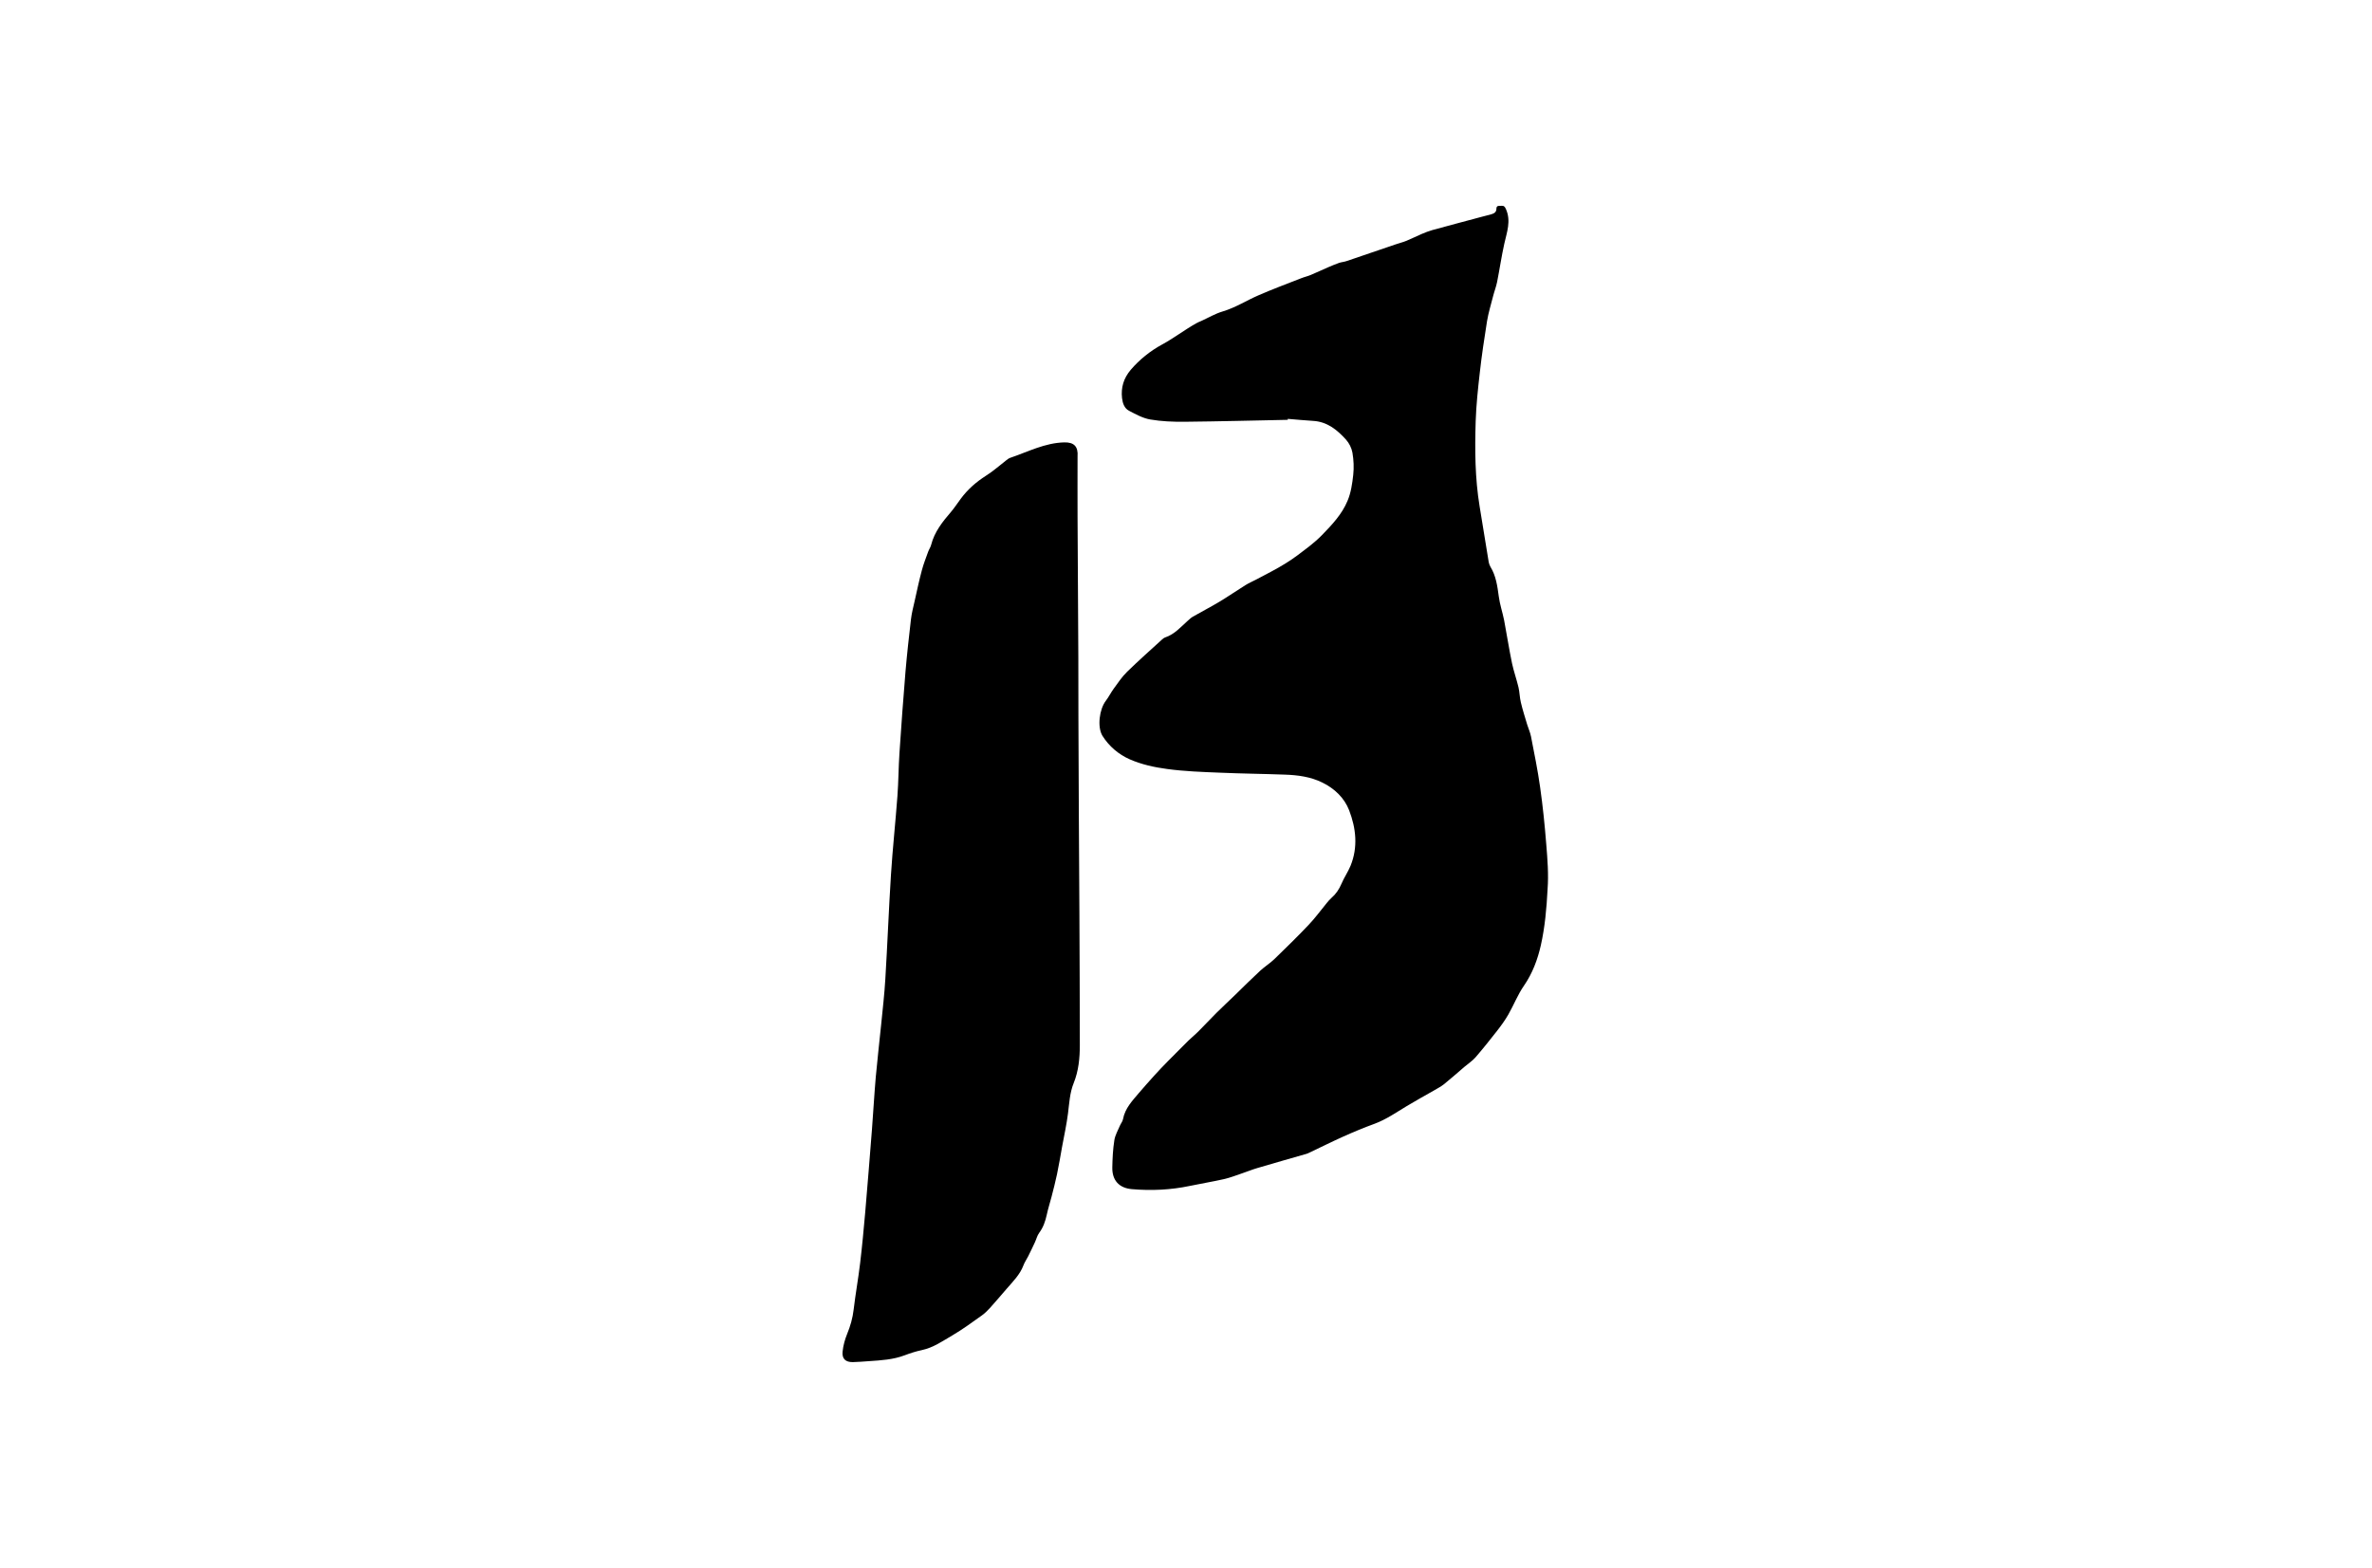 <svg width="121" height="80" viewBox="0 0 121 80" fill="none" xmlns="http://www.w3.org/2000/svg">
<path d="M78.877 43.074C78.801 42.103 78.702 41.131 78.564 40.164C78.443 39.295 78.264 38.431 78.098 37.572C78.058 37.37 77.968 37.178 77.906 36.976C77.793 36.6 77.673 36.224 77.583 35.843C77.52 35.592 77.52 35.324 77.462 35.073C77.364 34.661 77.22 34.258 77.131 33.846C76.979 33.116 76.867 32.378 76.728 31.648C76.647 31.24 76.508 30.842 76.455 30.43C76.383 29.902 76.316 29.387 76.029 28.917C75.944 28.778 75.926 28.59 75.9 28.424C75.756 27.564 75.622 26.705 75.479 25.845C75.241 24.403 75.232 22.948 75.277 21.498C75.304 20.665 75.394 19.832 75.488 19.004C75.586 18.131 75.716 17.262 75.855 16.393C75.926 15.963 76.056 15.543 76.164 15.117C76.226 14.871 76.32 14.634 76.37 14.387C76.499 13.738 76.594 13.08 76.737 12.435C76.867 11.849 77.091 11.28 76.822 10.671C76.764 10.541 76.719 10.492 76.594 10.501C76.482 10.51 76.334 10.465 76.334 10.653C76.334 10.81 76.235 10.882 76.11 10.922C75.931 10.976 75.752 11.016 75.573 11.065C75.17 11.173 74.767 11.28 74.364 11.388C73.934 11.504 73.504 11.616 73.074 11.737C72.891 11.79 72.707 11.858 72.533 11.934C72.268 12.046 72.009 12.18 71.745 12.287C71.561 12.364 71.359 12.408 71.171 12.476C70.348 12.753 69.528 13.04 68.704 13.317C68.579 13.362 68.44 13.371 68.315 13.411C68.127 13.479 67.939 13.555 67.755 13.635C67.455 13.765 67.164 13.904 66.864 14.029C66.707 14.096 66.537 14.132 66.381 14.195C65.646 14.481 64.907 14.759 64.187 15.072C63.578 15.337 63.018 15.699 62.369 15.892C61.988 16.004 61.639 16.214 61.272 16.38C61.191 16.416 61.106 16.447 61.03 16.492C60.426 16.828 59.884 17.253 59.27 17.584C58.679 17.907 58.133 18.341 57.681 18.869C57.318 19.299 57.175 19.774 57.238 20.32C57.269 20.58 57.359 20.839 57.596 20.96C57.941 21.139 58.303 21.341 58.679 21.404C59.248 21.502 59.835 21.524 60.417 21.52C62.176 21.502 63.931 21.457 65.691 21.421C65.691 21.404 65.691 21.39 65.691 21.372C66.121 21.408 66.551 21.448 66.981 21.475C67.701 21.515 68.212 21.932 68.664 22.433C68.825 22.612 68.951 22.868 68.991 23.101C69.054 23.468 69.072 23.857 69.031 24.229C68.982 24.677 68.915 25.142 68.74 25.554C68.458 26.235 67.952 26.772 67.442 27.296C67.24 27.502 67.021 27.694 66.793 27.873C66.398 28.178 66.004 28.487 65.579 28.747C65.109 29.042 64.608 29.288 64.115 29.552C63.918 29.66 63.712 29.741 63.524 29.861C63.076 30.139 62.642 30.443 62.19 30.712C61.751 30.976 61.294 31.209 60.851 31.464C60.748 31.523 60.663 31.612 60.573 31.688C60.22 32.006 59.902 32.373 59.432 32.525C59.378 32.543 59.329 32.584 59.284 32.624C58.684 33.17 58.08 33.708 57.497 34.276C57.233 34.531 57.027 34.849 56.808 35.145C56.665 35.342 56.557 35.566 56.409 35.758C56.083 36.184 55.962 37.092 56.239 37.545C56.575 38.082 57.072 38.498 57.623 38.74C58.218 39.004 58.89 39.152 59.539 39.237C60.43 39.358 61.334 39.389 62.234 39.425C63.336 39.474 64.437 39.483 65.539 39.524C66.197 39.546 66.851 39.631 67.451 39.927C68.078 40.231 68.579 40.715 68.821 41.341C69.174 42.259 69.282 43.226 68.892 44.18C68.763 44.493 68.561 44.78 68.431 45.093C68.31 45.376 68.149 45.617 67.921 45.814C67.836 45.886 67.764 45.976 67.692 46.061C67.383 46.432 67.102 46.826 66.77 47.175C66.197 47.78 65.602 48.362 65.001 48.944C64.782 49.154 64.518 49.316 64.294 49.522C63.855 49.929 63.425 50.355 62.996 50.775C62.687 51.075 62.369 51.366 62.064 51.671C61.755 51.98 61.455 52.302 61.147 52.611C60.981 52.781 60.793 52.929 60.623 53.095C60.278 53.435 59.942 53.775 59.602 54.12C59.351 54.375 59.105 54.63 58.867 54.895C58.608 55.181 58.353 55.472 58.102 55.763C57.762 56.166 57.39 56.547 57.287 57.102C57.265 57.223 57.175 57.326 57.126 57.442C57.023 57.688 56.88 57.93 56.844 58.185C56.772 58.642 56.75 59.103 56.741 59.565C56.727 60.223 57.086 60.621 57.744 60.675C58.733 60.76 59.723 60.715 60.699 60.509C61.276 60.388 61.858 60.294 62.431 60.164C62.749 60.093 63.054 59.972 63.358 59.869C63.618 59.784 63.869 59.676 64.133 59.6C64.975 59.35 65.816 59.112 66.658 58.87C66.707 58.857 66.752 58.83 66.802 58.808C67.37 58.539 67.934 58.257 68.512 57.997C69.04 57.76 69.578 57.536 70.119 57.339C70.71 57.12 71.221 56.762 71.758 56.439C72.224 56.157 72.698 55.898 73.168 55.629C73.334 55.53 73.509 55.441 73.656 55.324C74.015 55.033 74.359 54.729 74.709 54.429C74.892 54.272 75.107 54.133 75.264 53.954C75.644 53.516 76.003 53.063 76.361 52.607C76.571 52.338 76.773 52.06 76.943 51.765C77.22 51.281 77.422 50.753 77.735 50.301C78.174 49.669 78.438 48.953 78.6 48.237C78.81 47.305 78.895 46.338 78.944 45.38C79.002 44.61 78.94 43.835 78.877 43.074Z" fill="black"/>
<path d="M55.012 36.56C55.008 35.561 55.012 34.563 55.008 33.564C54.995 31.169 54.977 28.778 54.968 26.382C54.963 25.353 54.968 24.327 54.968 23.297C55.008 22.774 54.78 22.563 54.296 22.572C53.298 22.595 52.433 23.056 51.52 23.365C51.444 23.392 51.381 23.45 51.314 23.499C50.978 23.759 50.66 24.045 50.302 24.269C49.796 24.591 49.362 24.972 49.008 25.451C48.843 25.671 48.695 25.903 48.516 26.114C48.081 26.62 47.669 27.135 47.499 27.802C47.468 27.923 47.392 28.03 47.347 28.151C47.235 28.464 47.11 28.778 47.025 29.1C46.886 29.62 46.774 30.143 46.658 30.667C46.586 30.981 46.505 31.294 46.469 31.608C46.367 32.49 46.268 33.367 46.192 34.254C46.075 35.642 45.977 37.03 45.883 38.422C45.834 39.152 45.834 39.882 45.78 40.612C45.681 41.955 45.534 43.298 45.449 44.646C45.337 46.414 45.27 48.187 45.162 49.961C45.117 50.726 45.028 51.487 44.952 52.253C44.862 53.157 44.755 54.057 44.674 54.962C44.598 55.844 44.549 56.73 44.481 57.617C44.37 59.027 44.258 60.438 44.137 61.848C44.061 62.717 43.98 63.585 43.877 64.449C43.783 65.242 43.64 66.025 43.546 66.818C43.496 67.252 43.38 67.66 43.214 68.063C43.098 68.349 43.013 68.658 42.982 68.967C42.946 69.334 43.134 69.504 43.505 69.5C43.779 69.495 44.056 69.469 44.329 69.451C44.947 69.41 45.565 69.374 46.152 69.151C46.438 69.043 46.729 68.949 47.029 68.886C47.616 68.761 48.09 68.421 48.592 68.13C49.111 67.825 49.595 67.467 50.087 67.118C50.235 67.01 50.369 66.881 50.495 66.742C50.786 66.419 51.063 66.093 51.345 65.766C51.668 65.39 52.031 65.04 52.21 64.557C52.268 64.4 52.371 64.257 52.447 64.105C52.568 63.867 52.68 63.626 52.792 63.388C52.868 63.227 52.908 63.044 53.011 62.905C53.217 62.627 53.324 62.318 53.396 61.987C53.463 61.673 53.562 61.369 53.642 61.06C53.741 60.679 53.839 60.299 53.92 59.914C54.018 59.439 54.099 58.965 54.184 58.486C54.287 57.93 54.408 57.375 54.48 56.815C54.547 56.291 54.569 55.763 54.771 55.262C55.021 54.644 55.084 53.986 55.084 53.328C55.084 51.066 55.071 48.81 55.062 46.549C55.039 43.213 55.026 39.886 55.012 36.56Z" fill="black"/>
</svg>
